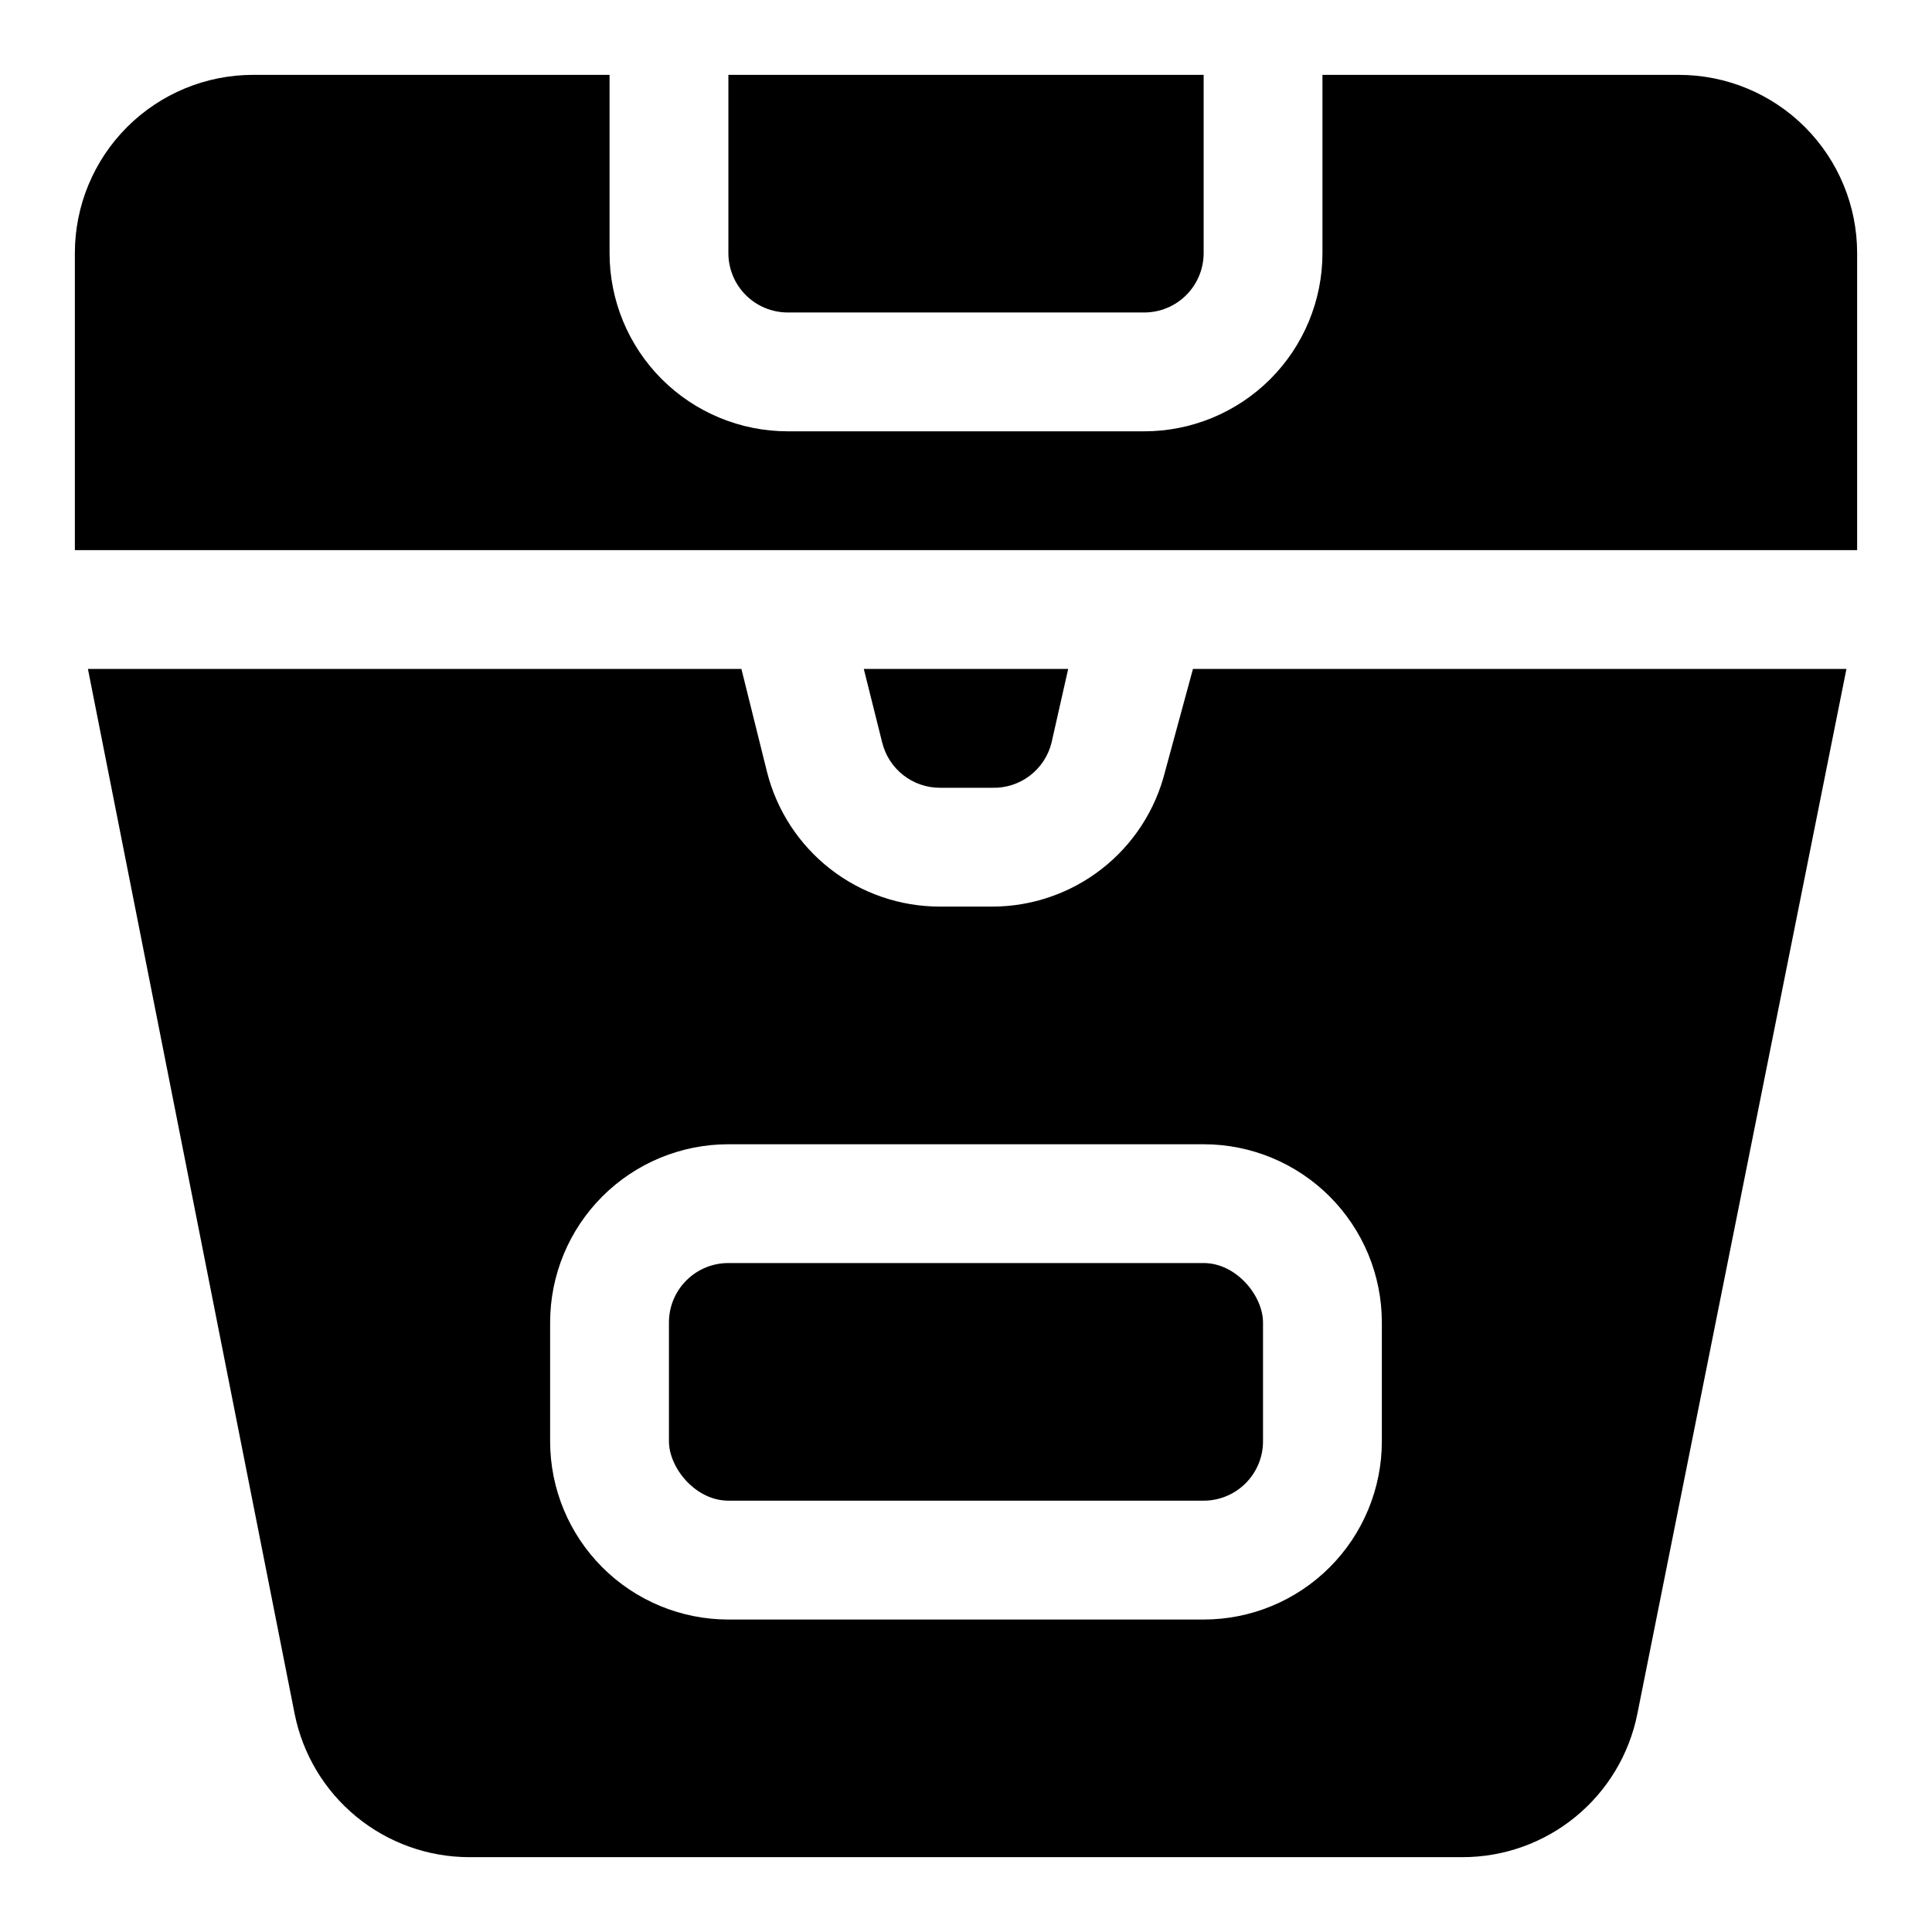 <?xml version="1.0" encoding="UTF-8"?>
<!-- Uploaded to: ICON Repo, www.svgrepo.com, Generator: ICON Repo Mixer Tools -->
<svg fill="#000000" width="800px" height="800px" version="1.1" viewBox="144 144 512 512" xmlns="http://www.w3.org/2000/svg">
 <g>
  <path d="m393.07 352.77h13.855c3.598 0.105 7.121-1.023 9.984-3.203 2.867-2.176 4.898-5.269 5.762-8.762l4.406-19.523h-54.16l4.879 19.523h0.004c0.844 3.414 2.805 6.445 5.574 8.613 2.766 2.172 6.18 3.348 9.695 3.352z"/>
  <path d="m452.74 348.52c-2.562 10.211-8.461 19.273-16.762 25.75-8.301 6.473-18.527 9.988-29.055 9.988h-13.855c-10.527 0-20.754-3.516-29.055-9.988-8.297-6.477-14.199-15.539-16.758-25.75l-6.773-27.238h-173.18l54.789 276.94c2.148 10.699 7.93 20.324 16.367 27.238 8.438 6.918 19.012 10.699 29.922 10.707h263.24c10.914-0.008 21.484-3.789 29.922-10.707 8.438-6.914 14.223-16.539 16.367-27.238l55.418-276.94h-173.18zm57.465 145.95v31.488c0 12.527-4.977 24.543-13.836 33.398-8.855 8.859-20.871 13.836-33.395 13.836h-125.95c-12.527 0-24.543-4.977-33.398-13.836-8.859-8.855-13.836-20.871-13.836-33.398v-31.488c0-12.523 4.977-24.539 13.836-33.395 8.855-8.859 20.871-13.836 33.398-13.836h125.95c12.523 0 24.539 4.977 33.395 13.836 8.859 8.855 13.836 20.871 13.836 33.395z"/>
  <path d="m337.02 478.72h125.95c8.695 0 15.742 8.695 15.742 15.742v31.488c0 8.695-7.051 15.742-15.742 15.742h-125.95c-8.695 0-15.742-8.695-15.742-15.742v-31.488c0-8.695 7.051-15.742 15.742-15.742z"/>
  <path d="m352.77 226.81h94.465c4.176 0 8.18-1.656 11.133-4.609s4.613-6.957 4.613-11.133v-47.234h-125.95v47.234c0 4.176 1.656 8.18 4.609 11.133 2.953 2.953 6.957 4.609 11.133 4.609z"/>
  <path d="m588.93 163.84h-94.465v47.234c0 12.527-4.973 24.539-13.832 33.398-8.859 8.855-20.871 13.832-33.398 13.832h-94.465c-12.527 0-24.539-4.977-33.398-13.832-8.855-8.859-13.832-20.871-13.832-33.398v-47.234h-94.465c-12.527 0-24.539 4.977-33.398 13.836s-13.836 20.871-13.836 33.398v78.719h472.32v-78.719c0-12.527-4.977-24.539-13.836-33.398-8.855-8.859-20.871-13.836-33.398-13.836z"/>
 </g>
</svg>